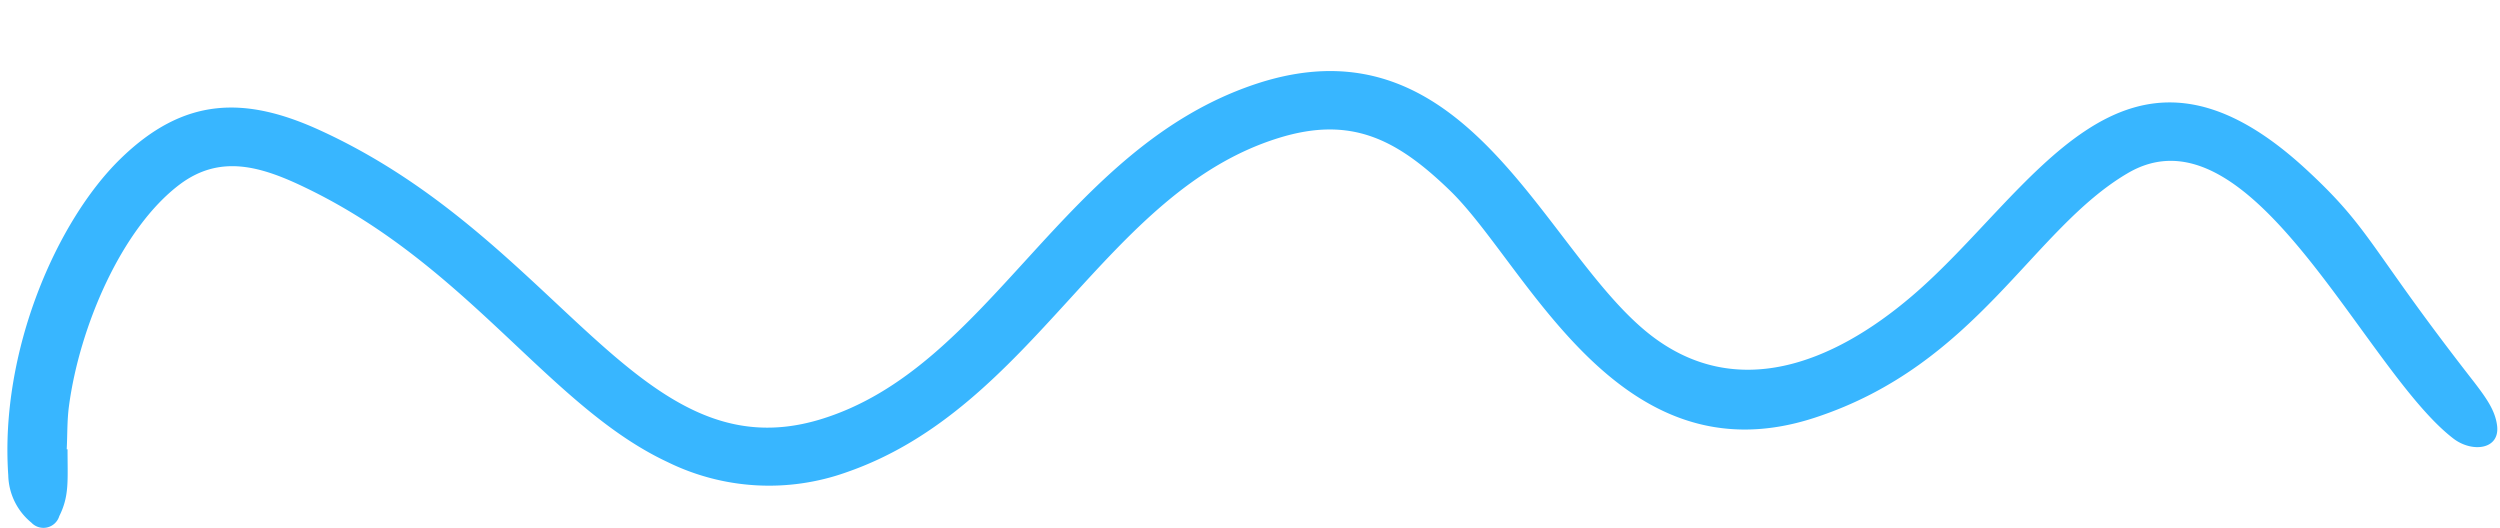 <?xml version="1.0" encoding="UTF-8" standalone="no"?><svg xmlns="http://www.w3.org/2000/svg" xmlns:xlink="http://www.w3.org/1999/xlink" fill="#000000" height="63.9" preserveAspectRatio="xMidYMid meet" version="1" viewBox="-0.9 -8.6 302.4 63.9" width="302.4" zoomAndPan="magnify"><g data-name="Layer 2"><g><g id="change1_1"><path d="M7.27,45.75c0,3.77.23,5.63-1,8.08a2,2,0,0,1-3.37.79A7.61,7.61,0,0,1,.1,48.88C-.94,33.83,6,18.09,13.66,10.62S28.68,2.93,38,7.25c28.9,13.32,38.41,41.41,60.19,34.92,20.82-6.21,29.35-33,53.11-40.71C176.87-6.78,185.86,22,198.85,32c10.22,7.85,21.8,3.51,31.53-4.8C245,14.75,255.86-8.55,278,11.84c8,7.37,7.57,9.38,20.37,25.78,1.53,2,2.56,3.47,2.78,5.28.34,2.9-3,3.25-5.22,1.6-10.78-8.15-24.46-41-39.48-32.14-11.6,6.81-18.18,23.14-37.85,29.57-23.85,7.8-34.84-18.51-44.12-27.49-6.39-6.18-11.92-9.08-20.71-6.35-21.08,6.53-29.48,32.57-52.32,40.45a27.82,27.82,0,0,1-21.6-1.25c-14.27-6.67-24-23.64-43.74-33.16-5.45-2.64-10.35-4.08-15.23-.45C13.78,19,8.7,31,7.44,40.54c-.23,1.72-.18,3.47-.27,5.2Z" fill="#38b6ff"/></g></g></g></svg>